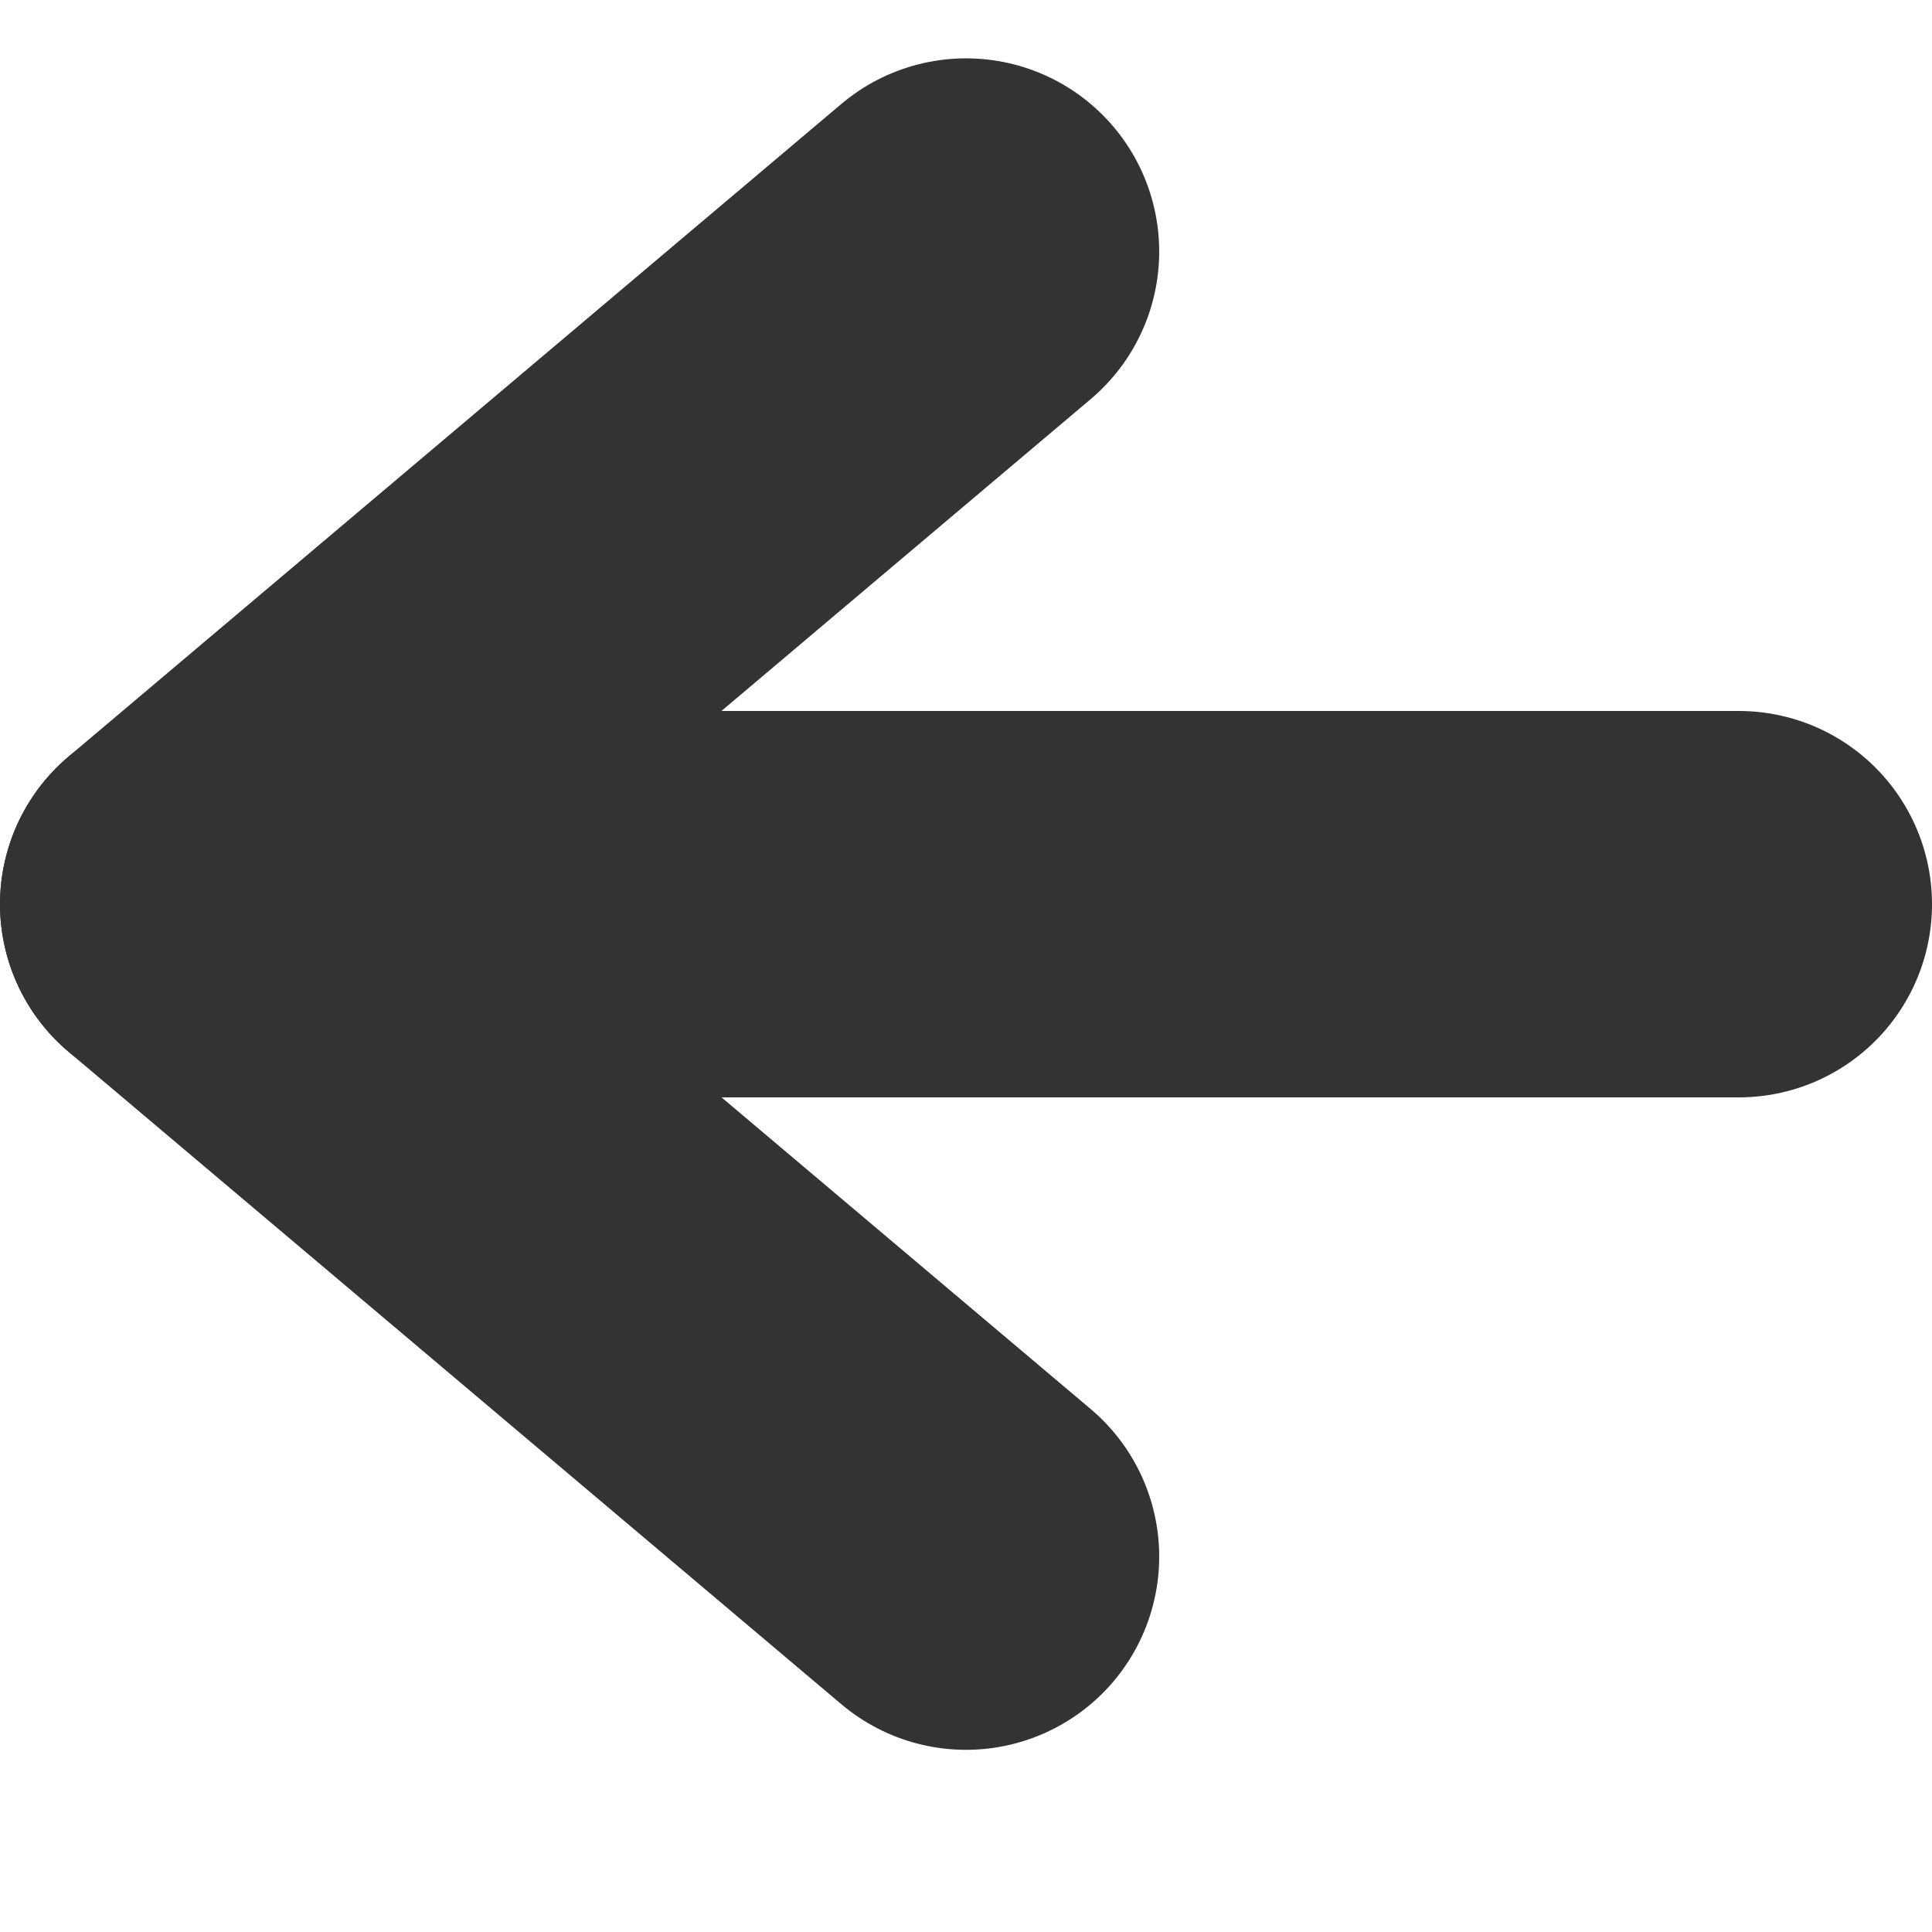 <svg width="10" height="10" viewBox="0 0 10 10" fill="none" xmlns="http://www.w3.org/2000/svg">
<path d="M9 4.68L1 4.68" stroke="#333333" stroke-width="2" stroke-linecap="round" stroke-linejoin="round"/>
<path d="M5 8.057L1 4.68L5 1.302" stroke="#333333" stroke-width="2" stroke-linecap="round" stroke-linejoin="round"/>
</svg>
